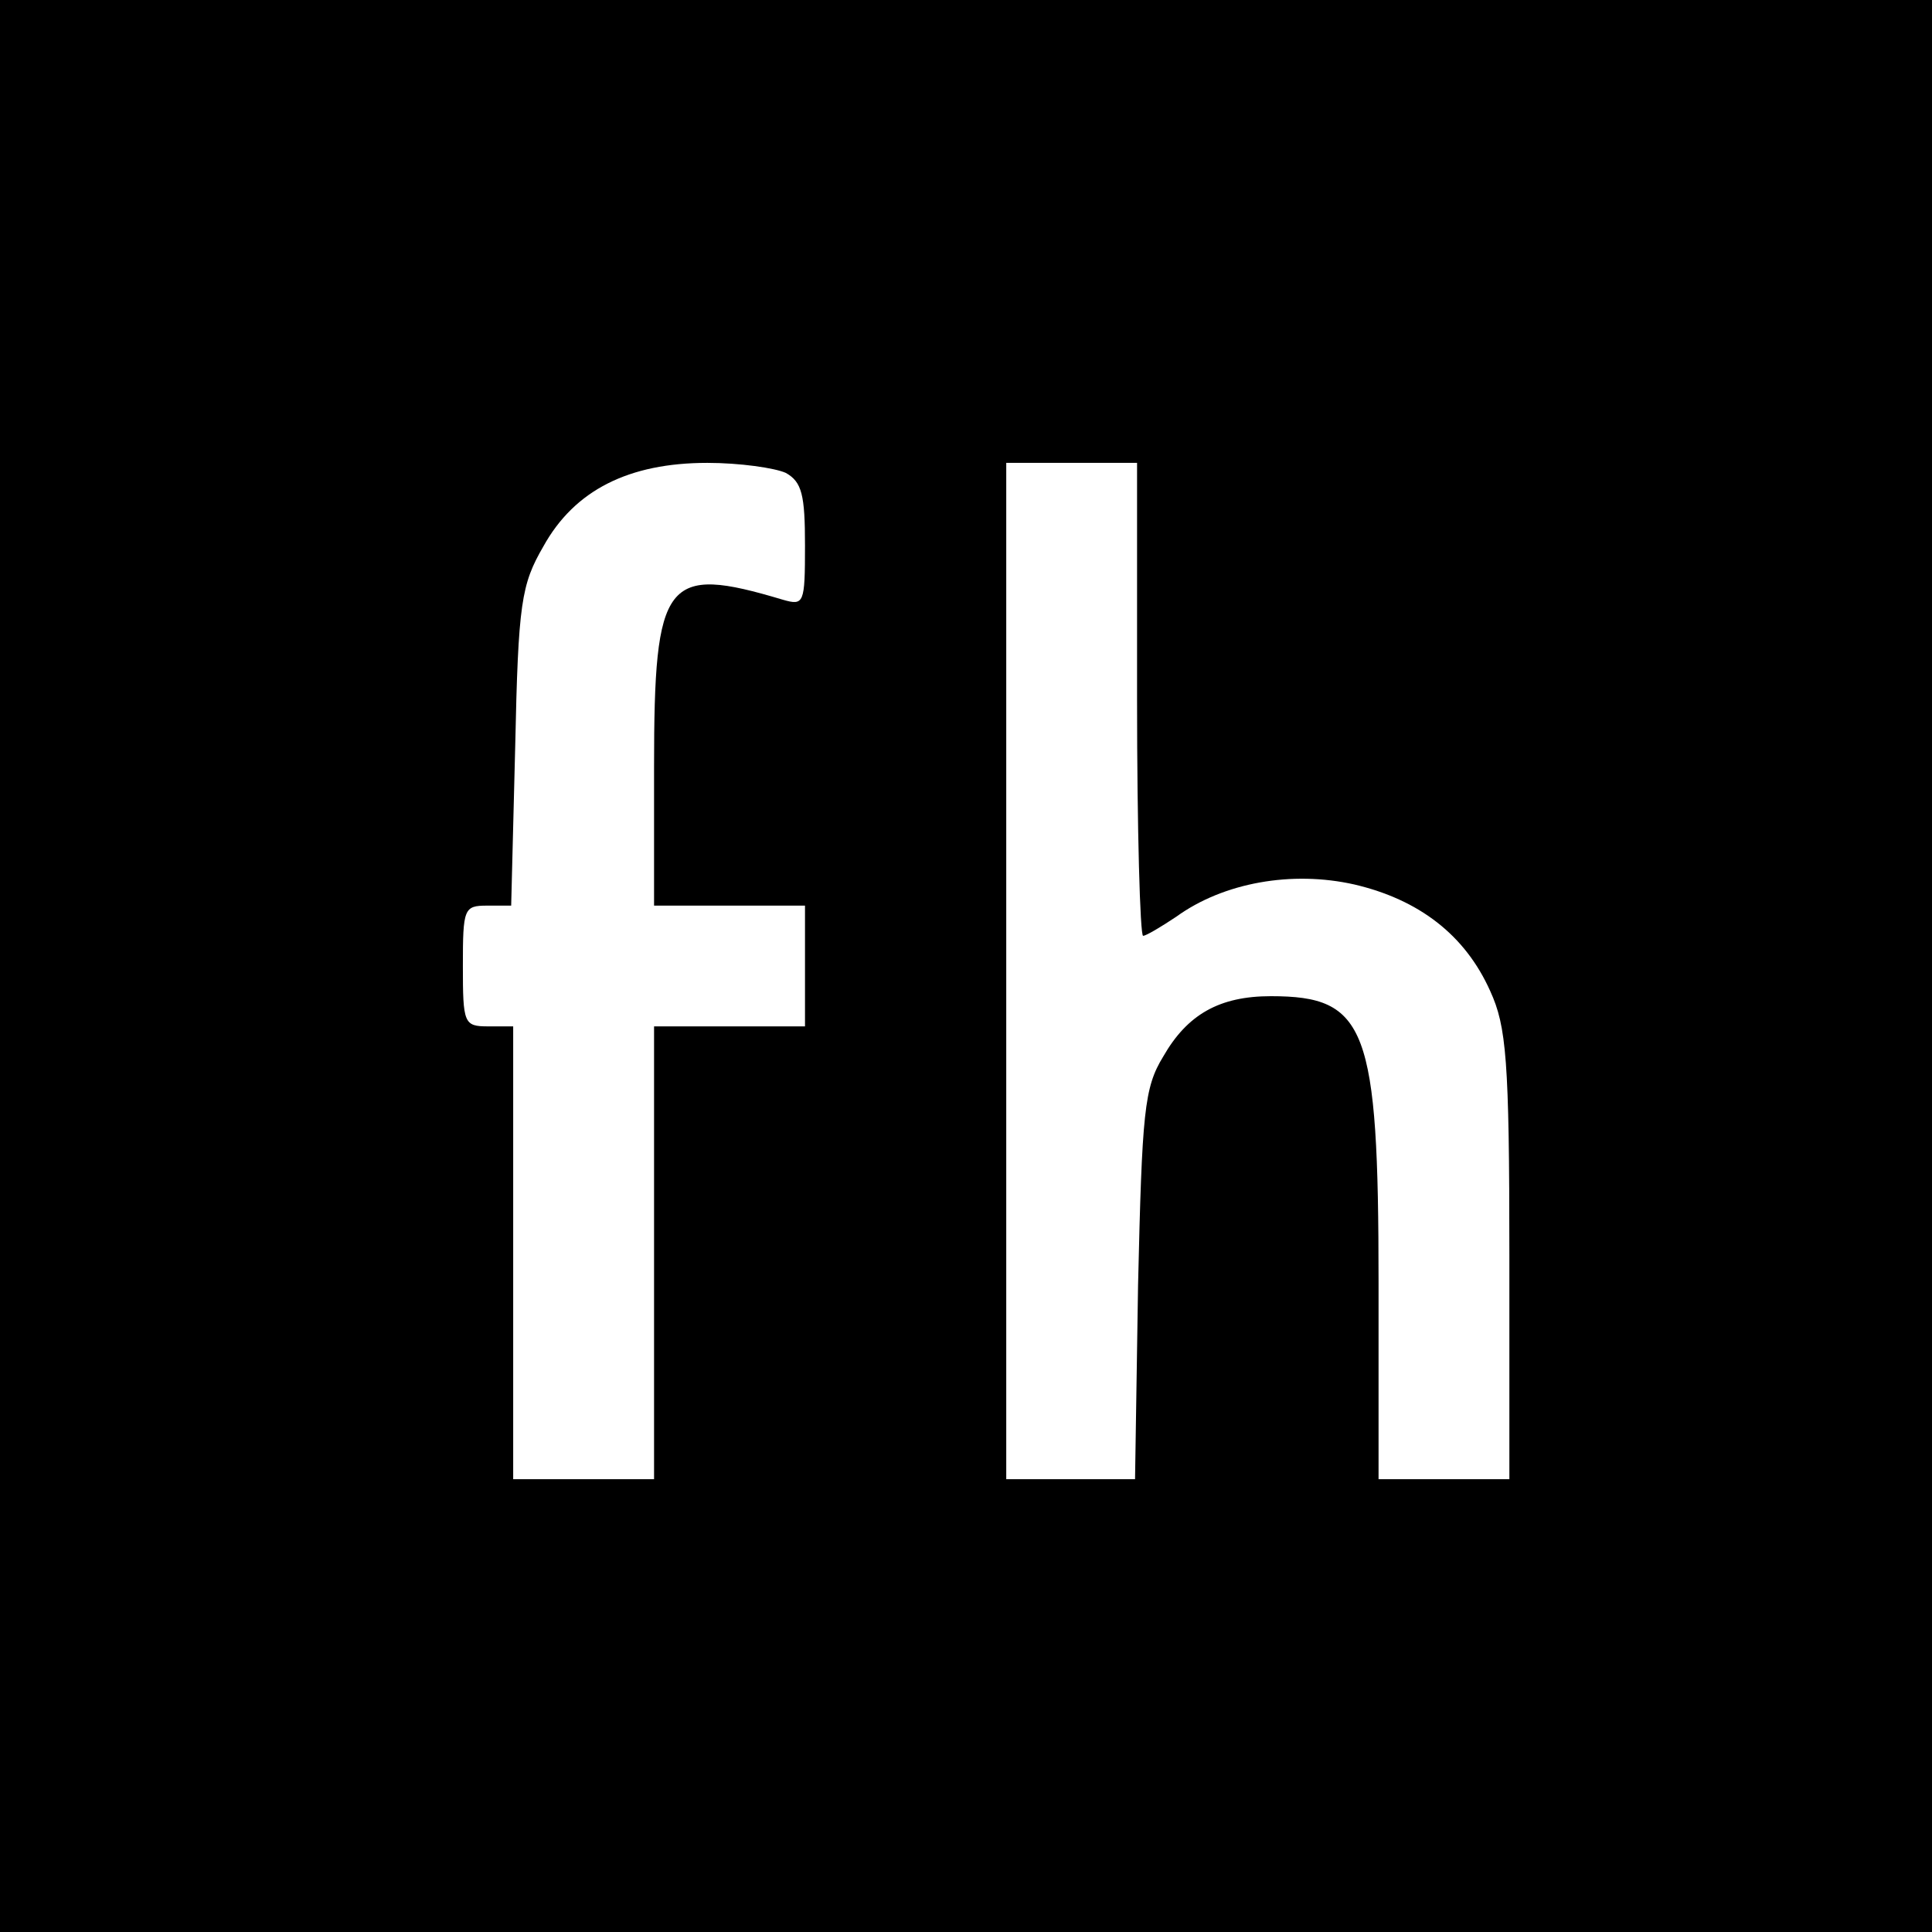<?xml version="1.0" standalone="no"?>
<!DOCTYPE svg PUBLIC "-//W3C//DTD SVG 20010904//EN"
 "http://www.w3.org/TR/2001/REC-SVG-20010904/DTD/svg10.dtd">
<svg version="1.0" xmlns="http://www.w3.org/2000/svg"
 width="192pt" height="192pt" viewBox="0 0 192 192"
 preserveAspectRatio="xMidYMid meet">
<g transform="translate(0,192) scale(0.1,-0.1)"
fill="#000000" stroke="none">
<path d="M0 960 l0 -960 960 0 960 0 0 960 0 960 -960 0 -960 0 0 -960z m781
490 c16 -9 19 -22 19 -72 0 -58 -1 -60 -22 -54 -117 35 -128 21 -128 -166 l0
-138 75 0 75 0 0 -60 0 -60 -75 0 -75 0 0 -225 0 -225 -70 0 -70 0 0 225 0
225 -25 0 c-24 0 -25 3 -25 60 0 57 1 60 24 60 l24 0 4 158 c3 143 6 161 28
199 31 56 85 83 163 83 32 0 67 -5 78 -10z m349 -225 c0 -129 3 -235 6 -235 3
0 18 9 33 19 47 34 115 46 177 32 64 -15 110 -50 135 -106 16 -35 19 -68 19
-262 l0 -223 -65 0 -65 0 0 195 c0 254 -12 285 -107 285 -51 0 -83 -18 -107
-60 -19 -31 -21 -55 -25 -227 l-3 -193 -64 0 -64 0 0 505 0 505 65 0 65 0 0
-235z"/>
</g>
</svg>
